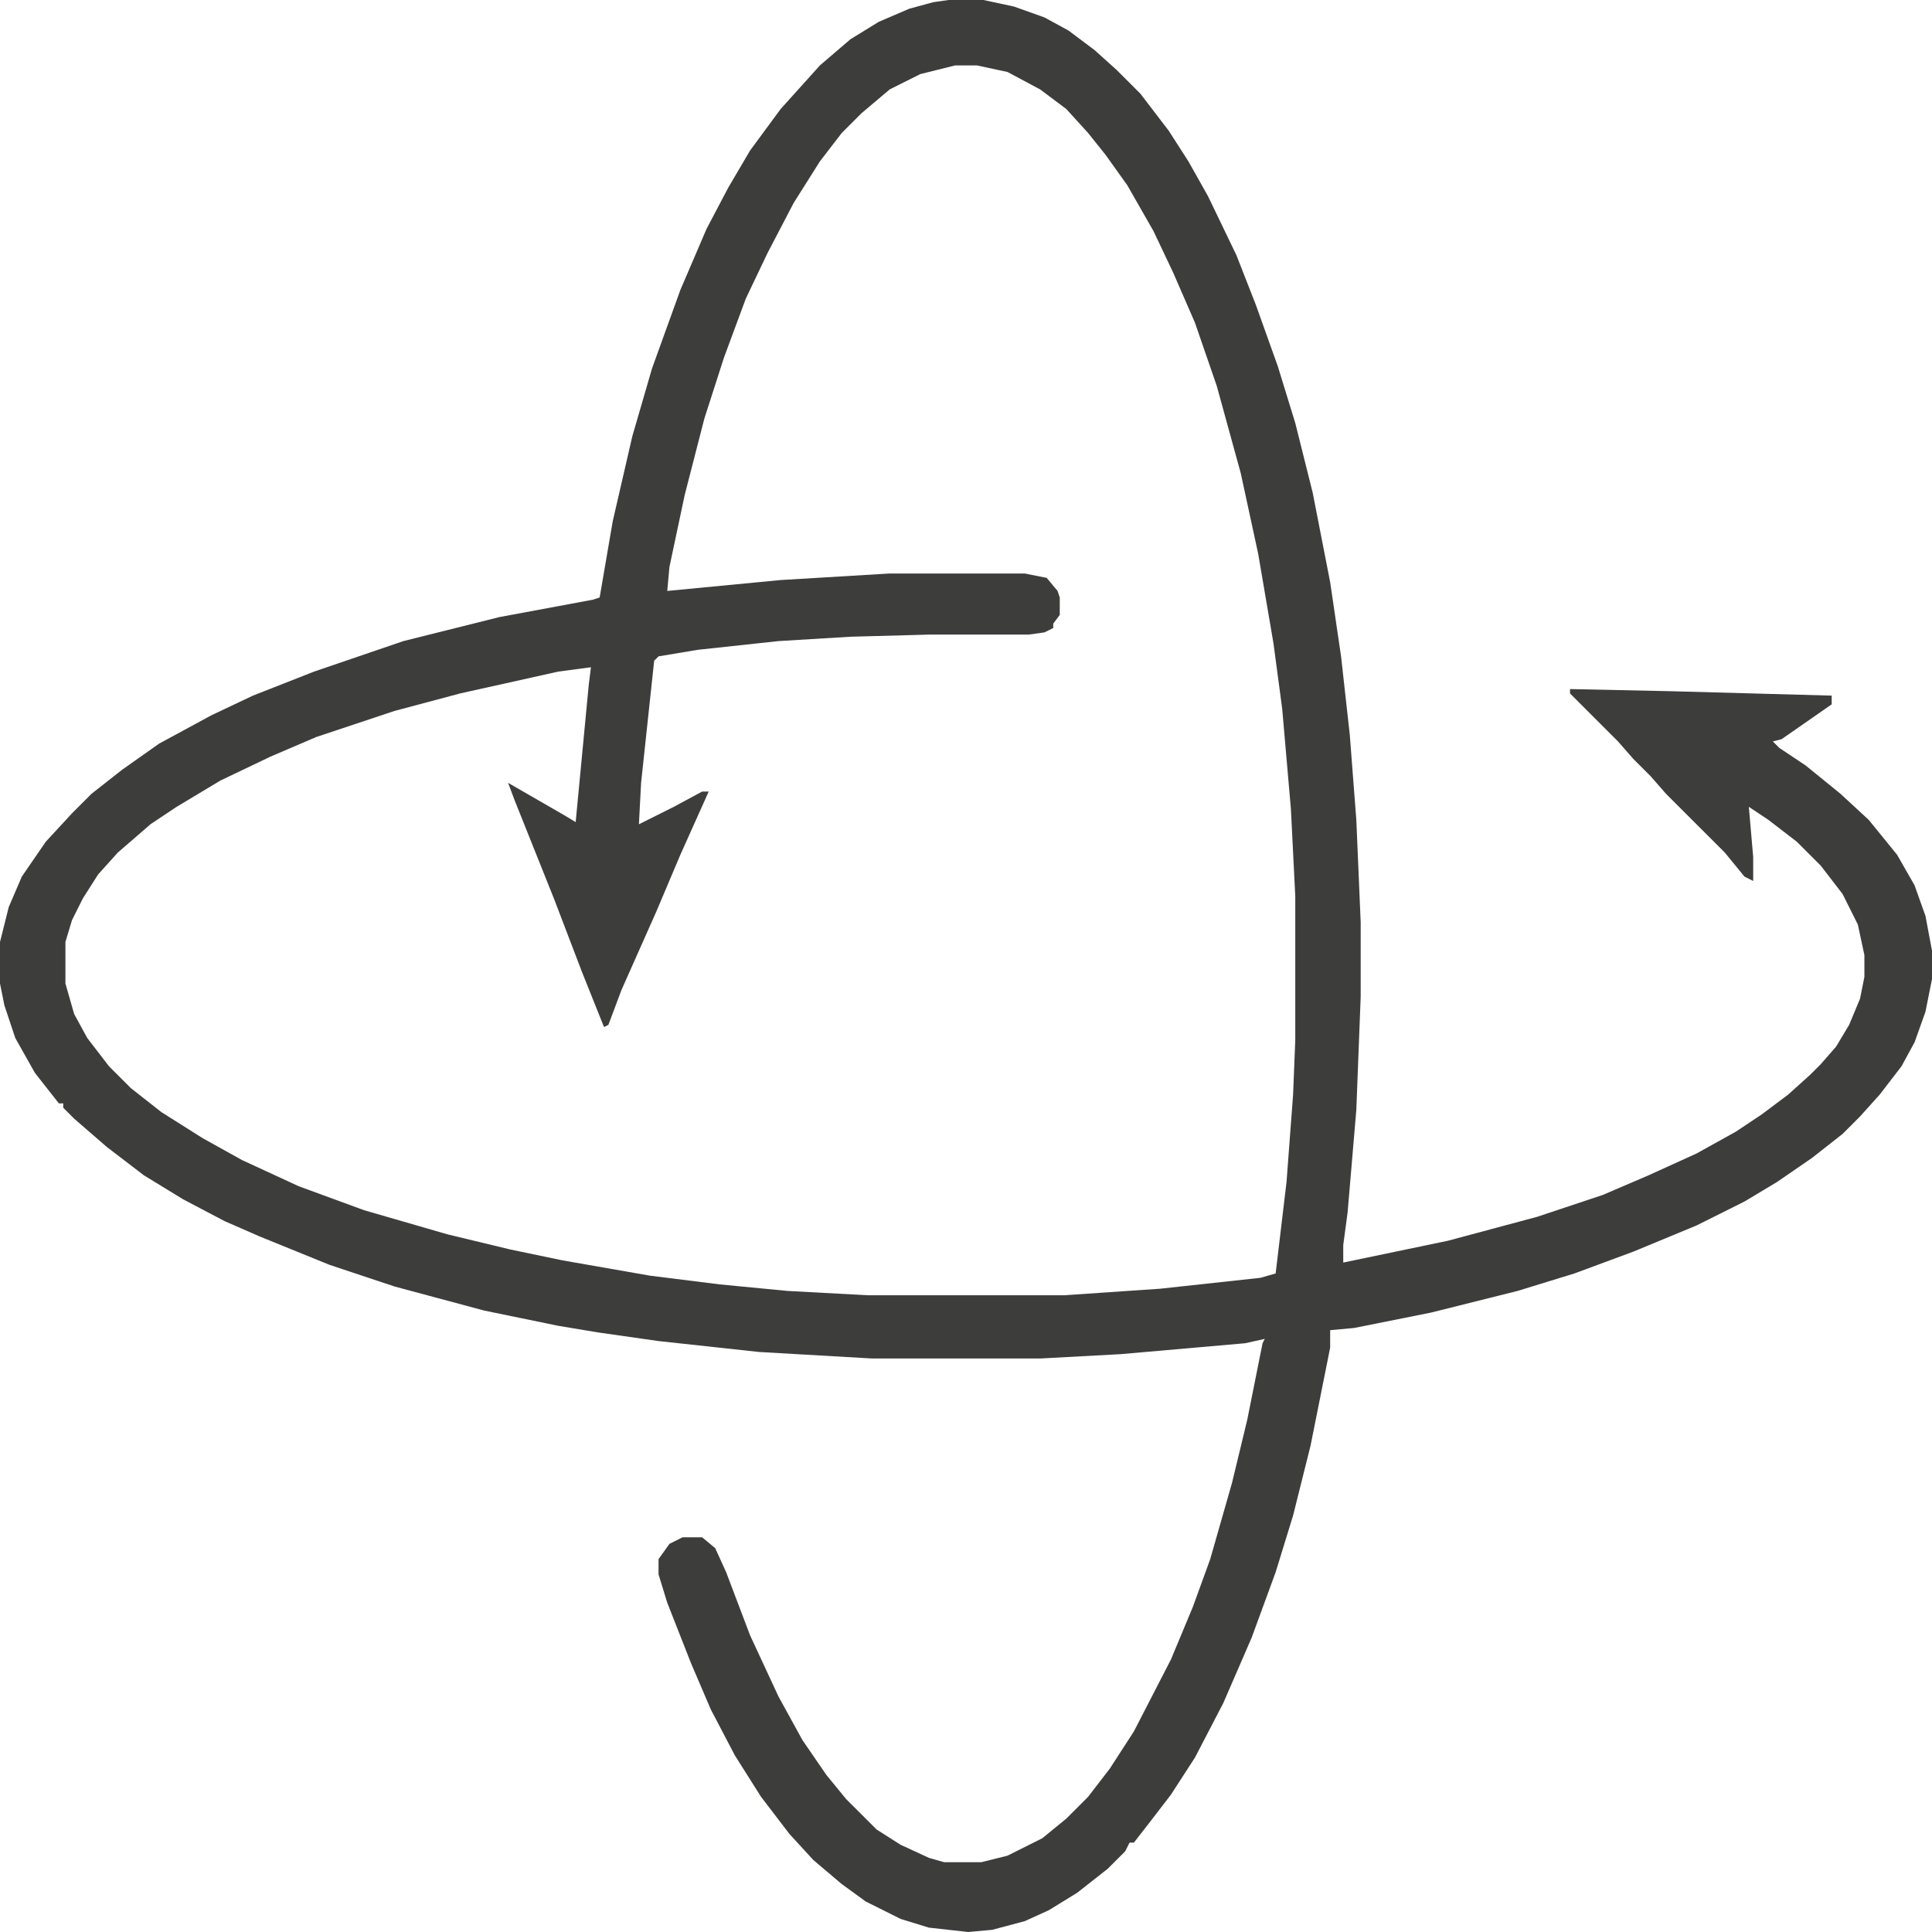 <svg xmlns="http://www.w3.org/2000/svg" width="100" height="100" viewBox="0 0 100 100" fill="none"><path d="M49.097 0H50.903L52.483 0.339L54.063 0.903L55.305 1.58L56.659 2.596L57.788 3.612L59.029 4.853L60.497 6.772L61.512 8.352L62.528 10.158L63.995 13.205L65.011 15.801L66.14 18.962L67.043 21.896L67.946 25.508L68.849 30.135L69.413 33.973L69.865 38.036L70.203 42.438L70.429 47.743V51.58L70.203 57.449L69.752 62.754L69.526 64.447V65.35L74.944 64.221L79.571 62.98L82.957 61.851L85.327 60.835L87.81 59.706L89.842 58.578L91.196 57.675L92.551 56.659L93.68 55.643L94.244 55.079L95.034 54.176L95.711 53.047L96.275 51.693L96.501 50.564V49.436L96.162 47.855L95.373 46.275L94.244 44.808L93.002 43.567L91.535 42.438L90.519 41.761L90.745 44.357V45.598L90.293 45.373L89.278 44.131L86.23 41.084L85.44 40.181L84.537 39.278L83.747 38.375L81.264 35.892V35.666L86.569 35.779L94.808 36.005V36.456L92.212 38.262L91.761 38.375L92.099 38.713L93.454 39.616L95.26 41.084L96.727 42.438L98.194 44.244L99.097 45.824L99.661 47.404L100 49.21V50.677L99.661 52.37L99.097 53.95L98.42 55.192L97.291 56.659L96.275 57.788L95.373 58.691L93.792 59.932L91.987 61.174L90.293 62.19L87.81 63.431L84.537 64.786L81.49 65.914L78.555 66.817L74.041 67.946L70.09 68.736L68.849 68.849V69.752L67.833 74.831L66.93 78.442L66.027 81.377L64.786 84.763L63.318 88.149L61.851 90.971L60.609 92.889L59.481 94.357L58.691 95.373H58.465L58.239 95.824L57.336 96.727L55.756 97.968L54.289 98.871L53.047 99.436L51.354 99.887L50.113 100L48.081 99.774L46.614 99.323L44.808 98.42L43.567 97.517L42.099 96.275L40.858 94.921L39.391 93.002L38.036 90.858L36.795 88.488L35.779 86.117L34.537 82.957L34.086 81.49V80.7L34.65 79.91L35.327 79.571H36.343L37.02 80.135L37.585 81.377L38.826 84.65L40.294 87.81L41.535 90.068L42.776 91.874L43.792 93.115L45.373 94.695L46.614 95.485L48.081 96.162L48.871 96.388H50.79L52.145 96.05L53.95 95.147L55.192 94.131L56.321 93.002L57.449 91.535L58.691 89.616L60.609 85.892L61.738 83.183L62.641 80.7L63.77 76.749L64.56 73.476L65.35 69.526L65.463 69.3L64.447 69.526L58.014 70.09L53.837 70.316H45.147L39.278 69.977L34.086 69.413L30.925 68.962L28.894 68.623L25.056 67.833L20.429 66.591L17.043 65.463L13.431 63.995L11.625 63.205L9.481 62.077L7.449 60.835L5.53 59.368L3.837 57.901L3.273 57.336V57.111H3.047L1.806 55.531L0.79 53.725L0.226 52.032L0 50.903V48.758L0.451 46.953L1.129 45.373L2.37 43.567L3.725 42.099L4.74 41.084L6.321 39.842L8.239 38.488L10.948 37.02L13.093 36.005L16.253 34.763L20.88 33.183L25.846 31.941L30.7 31.038L31.038 30.925L31.716 26.975L32.731 22.573L33.747 19.075L35.214 15.011L36.569 11.851L37.697 9.707L38.826 7.788L40.406 5.643L42.438 3.386L44.018 2.032L45.485 1.129L47.066 0.451L48.307 0.113L49.097 0ZM49.436 3.386L47.63 3.837L46.05 4.628L44.582 5.869L43.567 6.885L42.438 8.352L41.084 10.497L39.729 13.093L38.6 15.463L37.472 18.51L36.456 21.67L35.44 25.621L34.65 29.345L34.537 30.587L40.406 30.023L46.05 29.684H53.047L54.176 29.91L54.74 30.587L54.853 30.925V31.828L54.515 32.28V32.506L54.063 32.731L53.273 32.844H48.194L44.018 32.957L40.294 33.183L36.117 33.634L34.086 33.973L33.86 34.199L33.183 40.519L33.07 42.664L34.876 41.761L36.343 40.971H36.682L35.214 44.244L33.973 47.178L32.167 51.242L31.49 53.047L31.264 53.16L30.135 50.339L28.668 46.501L26.637 41.422L26.298 40.519L29.233 42.212L29.797 42.551L30.474 35.44L30.587 34.537L28.894 34.763L23.815 35.892L20.429 36.795L16.366 38.149L13.995 39.165L11.399 40.406L9.142 41.761L7.788 42.664L6.095 44.131L5.079 45.26L4.289 46.501L3.725 47.63L3.386 48.758V50.903L3.837 52.483L4.515 53.725L5.643 55.192L6.772 56.321L8.352 57.562L10.497 58.916L12.528 60.045L15.463 61.4L18.849 62.641L23.138 63.883L26.411 64.673L29.12 65.237L33.634 66.027L37.246 66.479L40.745 66.817L44.921 67.043H55.079L60.045 66.704L65.237 66.14L66.027 65.914L66.591 61.174L66.93 56.659L67.043 53.837V46.388L66.817 41.874L66.366 36.682L65.914 33.296L65.124 28.668L64.221 24.492L62.98 19.977L61.851 16.704L60.722 14.108L59.706 11.964L58.352 9.594L57.224 8.014L56.321 6.885L55.192 5.643L53.837 4.628L52.145 3.725L50.564 3.386H49.436Z" fill="#3D3D3B"></path></svg>